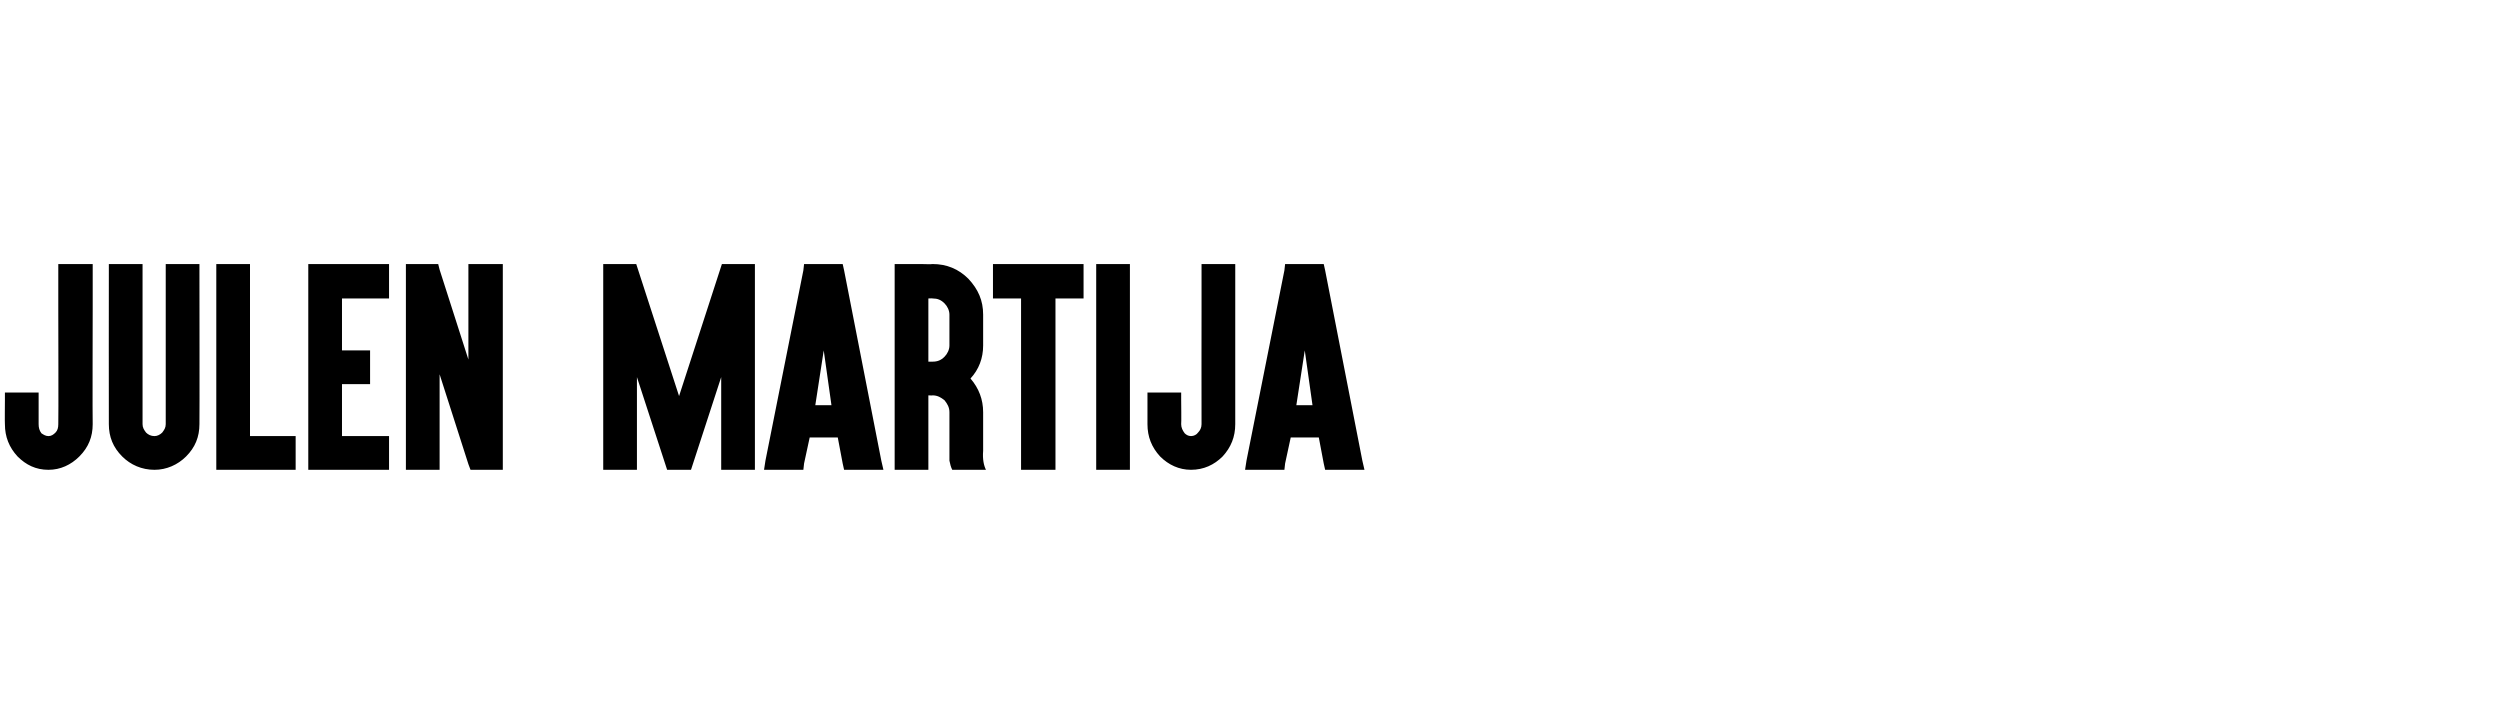 <?xml version="1.0" standalone="no"?><!DOCTYPE svg PUBLIC "-//W3C//DTD SVG 1.1//EN" "http://www.w3.org/Graphics/SVG/1.1/DTD/svg11.dtd"><svg xmlns="http://www.w3.org/2000/svg" version="1.1" width="356px" height="103.6px" viewBox="0 -1 356 103.6" style="top:-1px"><desc>JULEN MARTIJA</desc><defs/><g id="Polygon44738"><path d="m13.2 43.1c0 0-.04 16.3 0 16.3c0 1.8-.6 3.3-1.9 4.6c-1.2 1.2-2.7 1.9-4.4 1.9c0 0 0 0 0 0c-1.8 0-3.2-.7-4.4-1.9c-1.2-1.3-1.8-2.8-1.8-4.6c-.03 0 0-3.4 0-3.4l0-1.1l1 0l2.7 0l1.1 0l0 1.1c0 0 0 3.4 0 3.4c0 .5.1.9.4 1.3c.3.2.6.4 1 .4c0 0 0 0 0 0c.4 0 .7-.2 1-.5c.3-.3.4-.7.4-1.2c.04 0 0-16.3 0-16.3l0-5.4l0-1.1l1.1 0l2.7 0l1.1 0l0 1.1l0 5.4zm15.2 16.3c0 1.8-.6 3.3-1.9 4.6c-1.2 1.2-2.8 1.9-4.5 1.9c0 0 0 0 0 0c-1.8 0-3.4-.7-4.6-1.9c-1.3-1.3-1.9-2.8-1.9-4.6c-.02 0 0-21.7 0-21.7l0-1.1l1 0l2.7 0l1.1 0l0 1.1c0 0-.01 21.7 0 21.7c0 .5.2.8.5 1.2c.3.3.7.5 1.2.5c0 0 0 0 0 0c.4 0 .8-.2 1.1-.5c.3-.4.5-.7.5-1.2c0 0 0-21.7 0-21.7l0-1.1l1.1 0l2.7 0l1 0l0 1.1c0 0 .03 21.7 0 21.7zm6.1-22.8l1.1 0l0 1.1l0 23.4l5.4 0l1.1 0l0 1l0 2.7l0 1.1l-1.1 0l-9.2 0l-1 0l0-1.1l0-27.1l0-1.1l1 0l2.7 0zm19.9 0l1 0l0 1.1l0 2.7l0 1.1l-1 0l-5.7 0l0 7.4l2.9 0l1.1 0l0 1l0 2.7l0 1.1l-1.1 0l-2.9 0l0 7.4l5.7 0l1 0l0 1l0 2.7l0 1.1l-1 0l-9.5 0l-1 0l0-1.1l0-27.1l0-1.1l1 0l9.5 0zm3.4 1.1l0-1.1l1 0l2.8 0l.8 0l.2.8l4.1 12.8l0-12.5l0-1.1l1.1 0l2.7 0l1.1 0l0 1.1l0 27.1l0 1.1l-1.1 0l-2.8 0l-.7 0l-.3-.8l-4.1-12.8l0 12.5l0 1.1l-1.1 0l-2.7 0l-1 0l0-1.1l0-27.1zm28.1-1.1l4.7 0l6.1 18.8l6.1-18.8l4.7 0l0 29.3l-4.8 0l0-13.2l-4.3 13.2l-3.4 0l-4.3-13.2l0 13.2l-4.8 0l0-29.3zm31.4 12.3l-1.2 7.8l2.3 0l-1.1-7.8zm-2 12.4l-.8 3.7l-.1.9l-1.1 0l-3.1 0l-1.4 0l.2-1.3l5.4-27.1l.1-.9l1.1 0l3.4 0l1 0l.2.9l5.3 27.1l.3 1.3l-1.5 0l-3.1 0l-1 0l-.2-.9l-.7-3.7l-4 0zm1-5.1l1-5l-1 5zm12.1 9.7l-1 0l0-1.1l0-13.2l0-6.1l0-7.8l0-1.1l1 0l2.7 0c0 0 1.72.05 1.7 0c2 0 3.7.7 5.1 2.1c1.4 1.5 2.1 3.1 2.1 5.1c0 0 0 4.4 0 4.4c0 1.8-.6 3.4-1.8 4.7c1.2 1.4 1.8 3 1.8 4.8c0 0 0 5.5 0 5.5c-.1 1.2.1 2.1.4 2.7c0 0-4.8 0-4.8 0c-.2-.4-.3-.8-.4-1.3c0-.5 0-1 0-1.4c0 0 0-5.5 0-5.5c0-.7-.3-1.2-.7-1.7c-.5-.4-1-.7-1.7-.7c.02.03-.6 0-.6 0l0 9.5l0 1.1l-1.1 0l-2.7 0zm3.8-15.4c0 0 .62.02.6 0c.7 0 1.2-.2 1.7-.7c.4-.4.7-1 .7-1.6c0 0 0-4.4 0-4.4c0-.6-.3-1.2-.7-1.6c-.5-.5-1-.7-1.7-.7c.02-.03-.6 0-.6 0l0 9zm10.2-9l-1 0l0-1.1l0-2.7l0-1.1l1 0l4.1 0l2.7 0l4.1 0l1 0l0 1.1l0 2.7l0 1.1l-1 0l-3 0l0 23.3l0 1.1l-1.1 0l-2.7 0l-1.1 0l0-1.1l0-23.3l-3 0zm17.5-4.9l1 0l0 1.1l0 27.1l0 1.1l-1 0l-2.7 0l-1.1 0l0-1.1l0-27.1l0-1.1l1.1 0l2.7 0zm16 6.5c0 0 0 16.3 0 16.3c0 1.8-.6 3.3-1.8 4.6c-1.2 1.2-2.7 1.9-4.5 1.9c0 0 0 0 0 0c-1.7 0-3.2-.7-4.4-1.9c-1.2-1.3-1.8-2.8-1.8-4.6c.01 0 0-3.4 0-3.4l0-1.1l1.1 0l2.7 0l1 0l0 1.1c0 0 .04 3.4 0 3.4c0 .5.2.9.5 1.3c.2.2.5.4.9.4c0 0 0 0 0 0c.4 0 .8-.2 1-.5c.3-.3.5-.7.5-1.2c-.02 0 0-16.3 0-16.3l0-5.4l0-1.1l1 0l2.7 0l1.1 0l0 1.1l0 5.4zm9.9 5.8l-1.2 7.8l2.3 0l-1.1-7.8zm-2 12.4l-.8 3.7l-.1.9l-1 0l-3.2 0l-1.4 0l.2-1.3l5.4-27.1l.1-.9l1.1 0l3.4 0l1 0l.2.9l5.3 27.1l.3 1.3l-1.4 0l-3.2 0l-1 0l-.2-.9l-.7-3.7l-4 0zm1-5.1l1-5l-1 5z" stroke="none" fill="#000"/></g></svg>